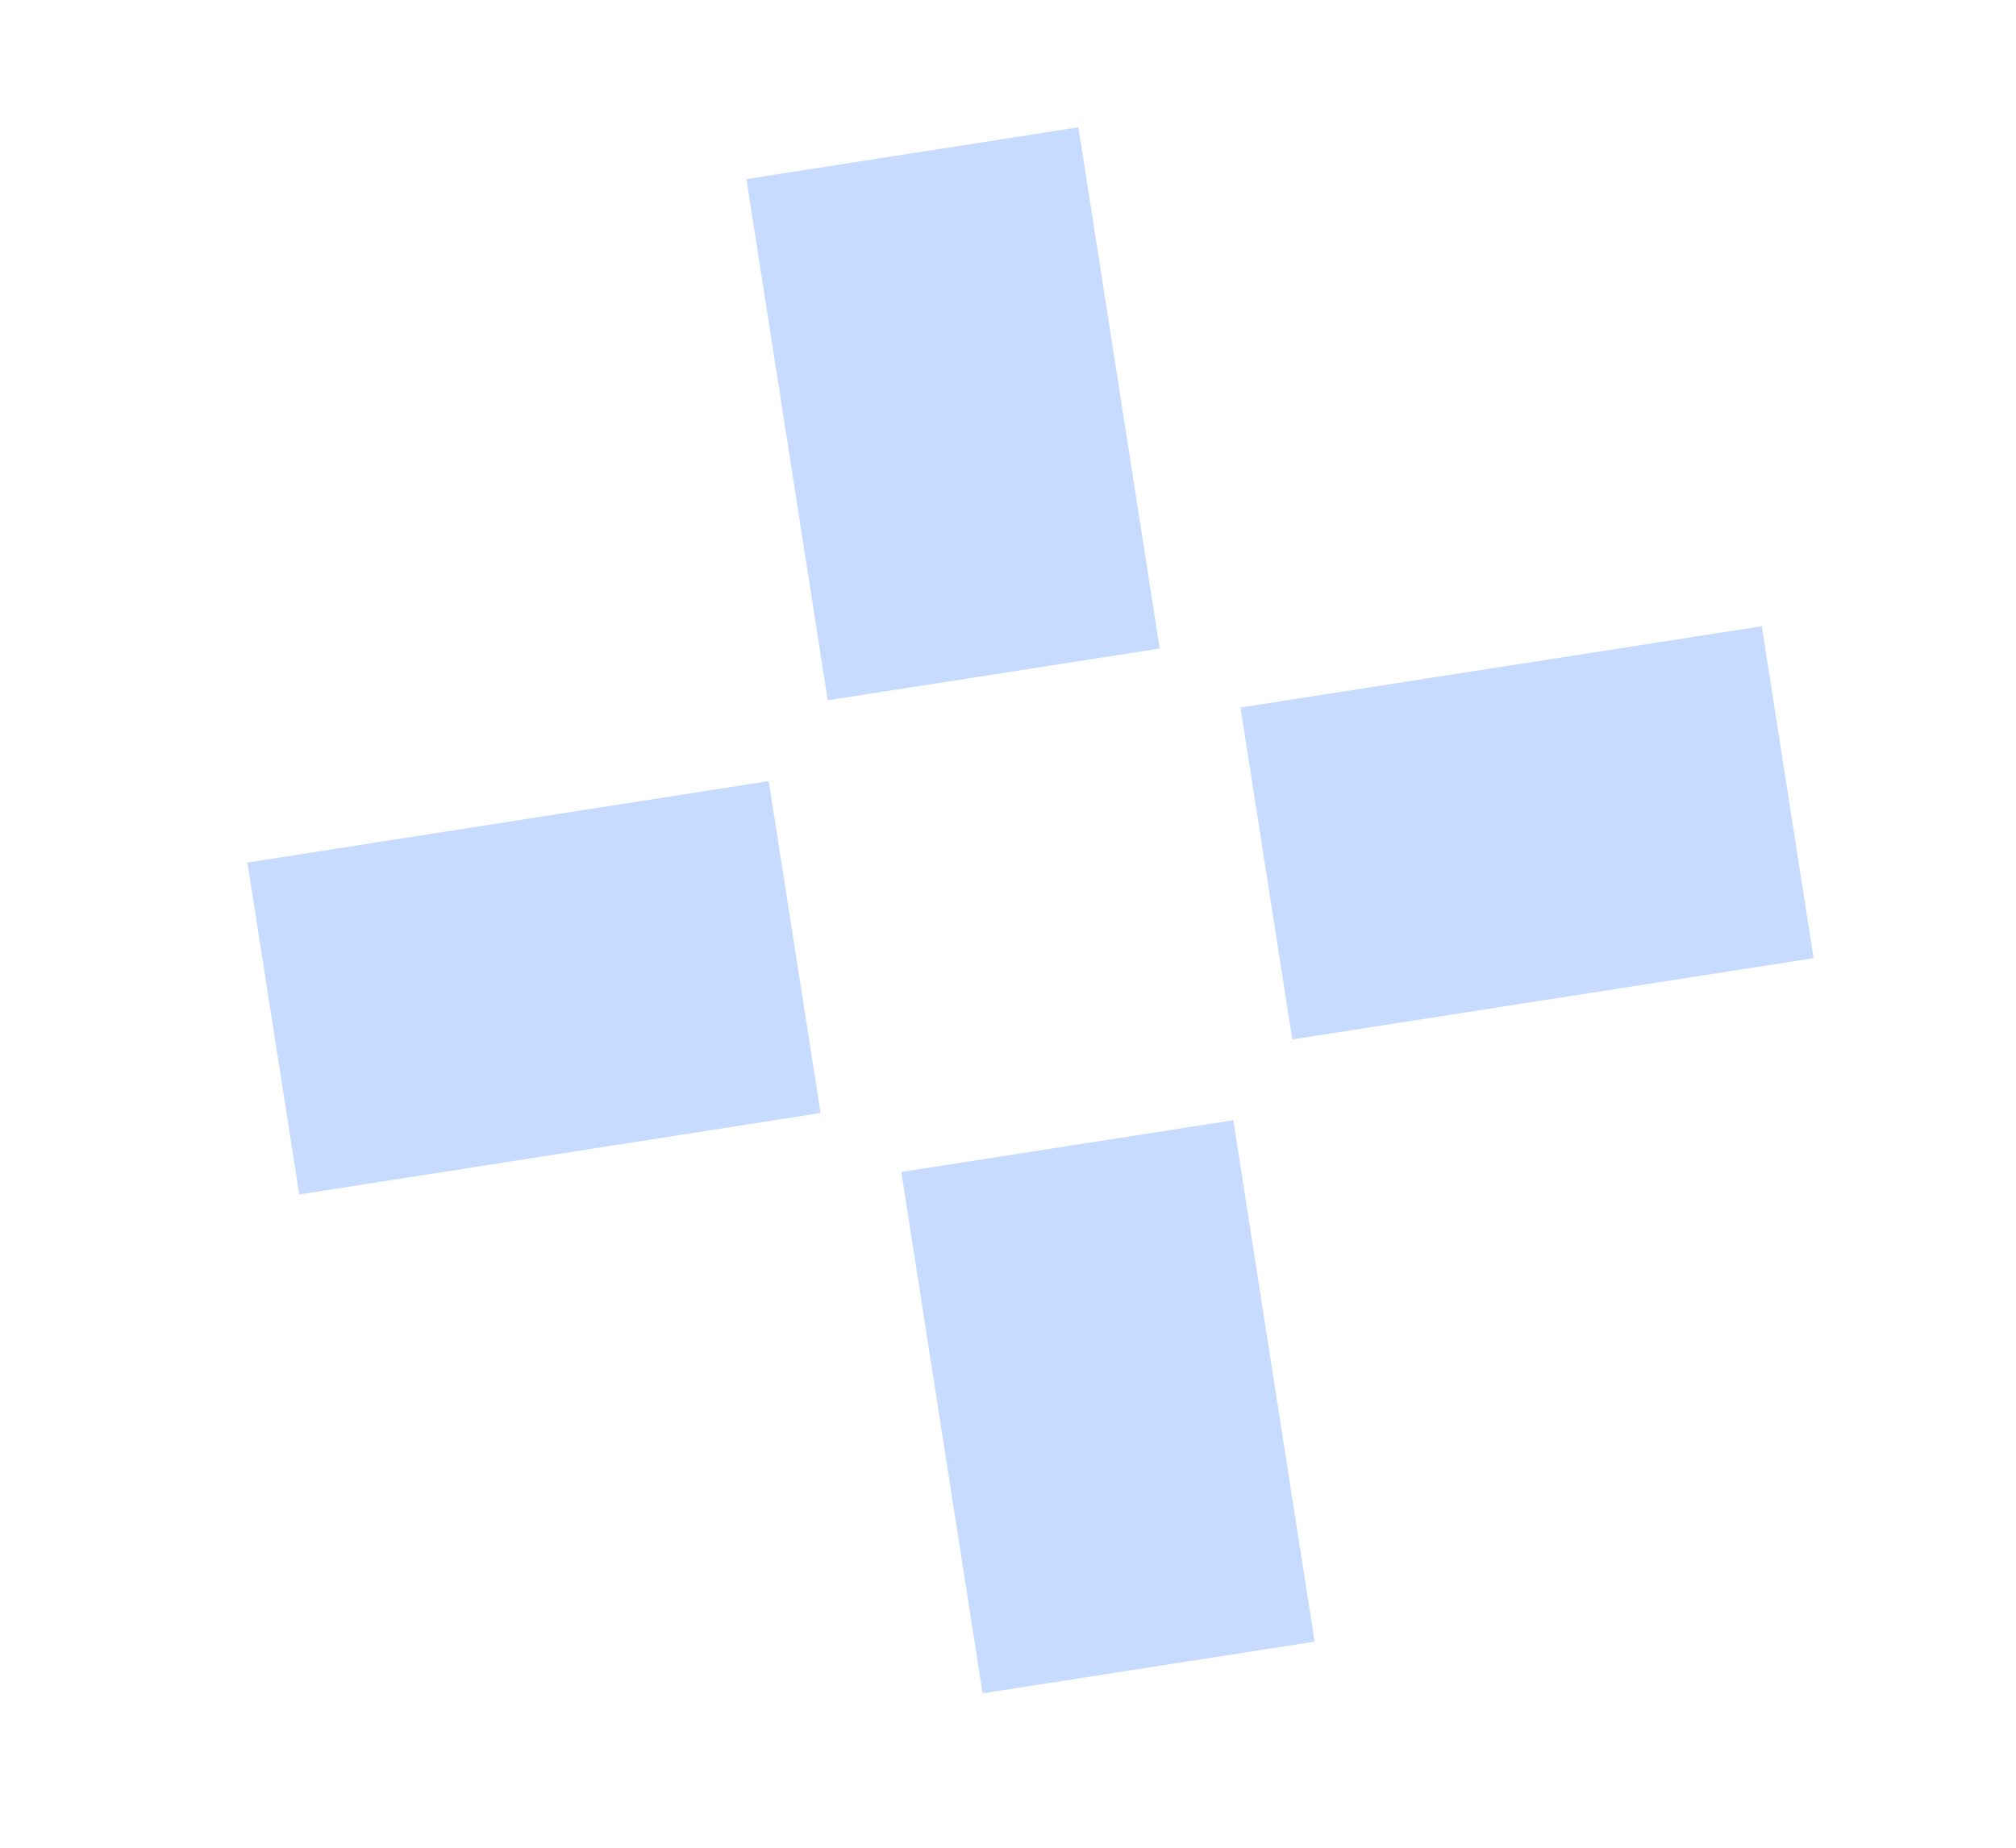 <svg xmlns="http://www.w3.org/2000/svg" width="12" height="11" viewBox="0 0 12 11" fill="none"><path d="M1.627 6.123L4.73 5.638" stroke="#C6DBFF" stroke-width="2"></path><path d="M7.538 5.2L10.641 4.716" stroke="#C6DBFF" stroke-width="2"></path><path d="M5.431 0.912L5.915 4.015" stroke="#C6DBFF" stroke-width="2"></path><path d="M6.353 6.823L6.837 9.927" stroke="#C6DBFF" stroke-width="2"></path></svg>